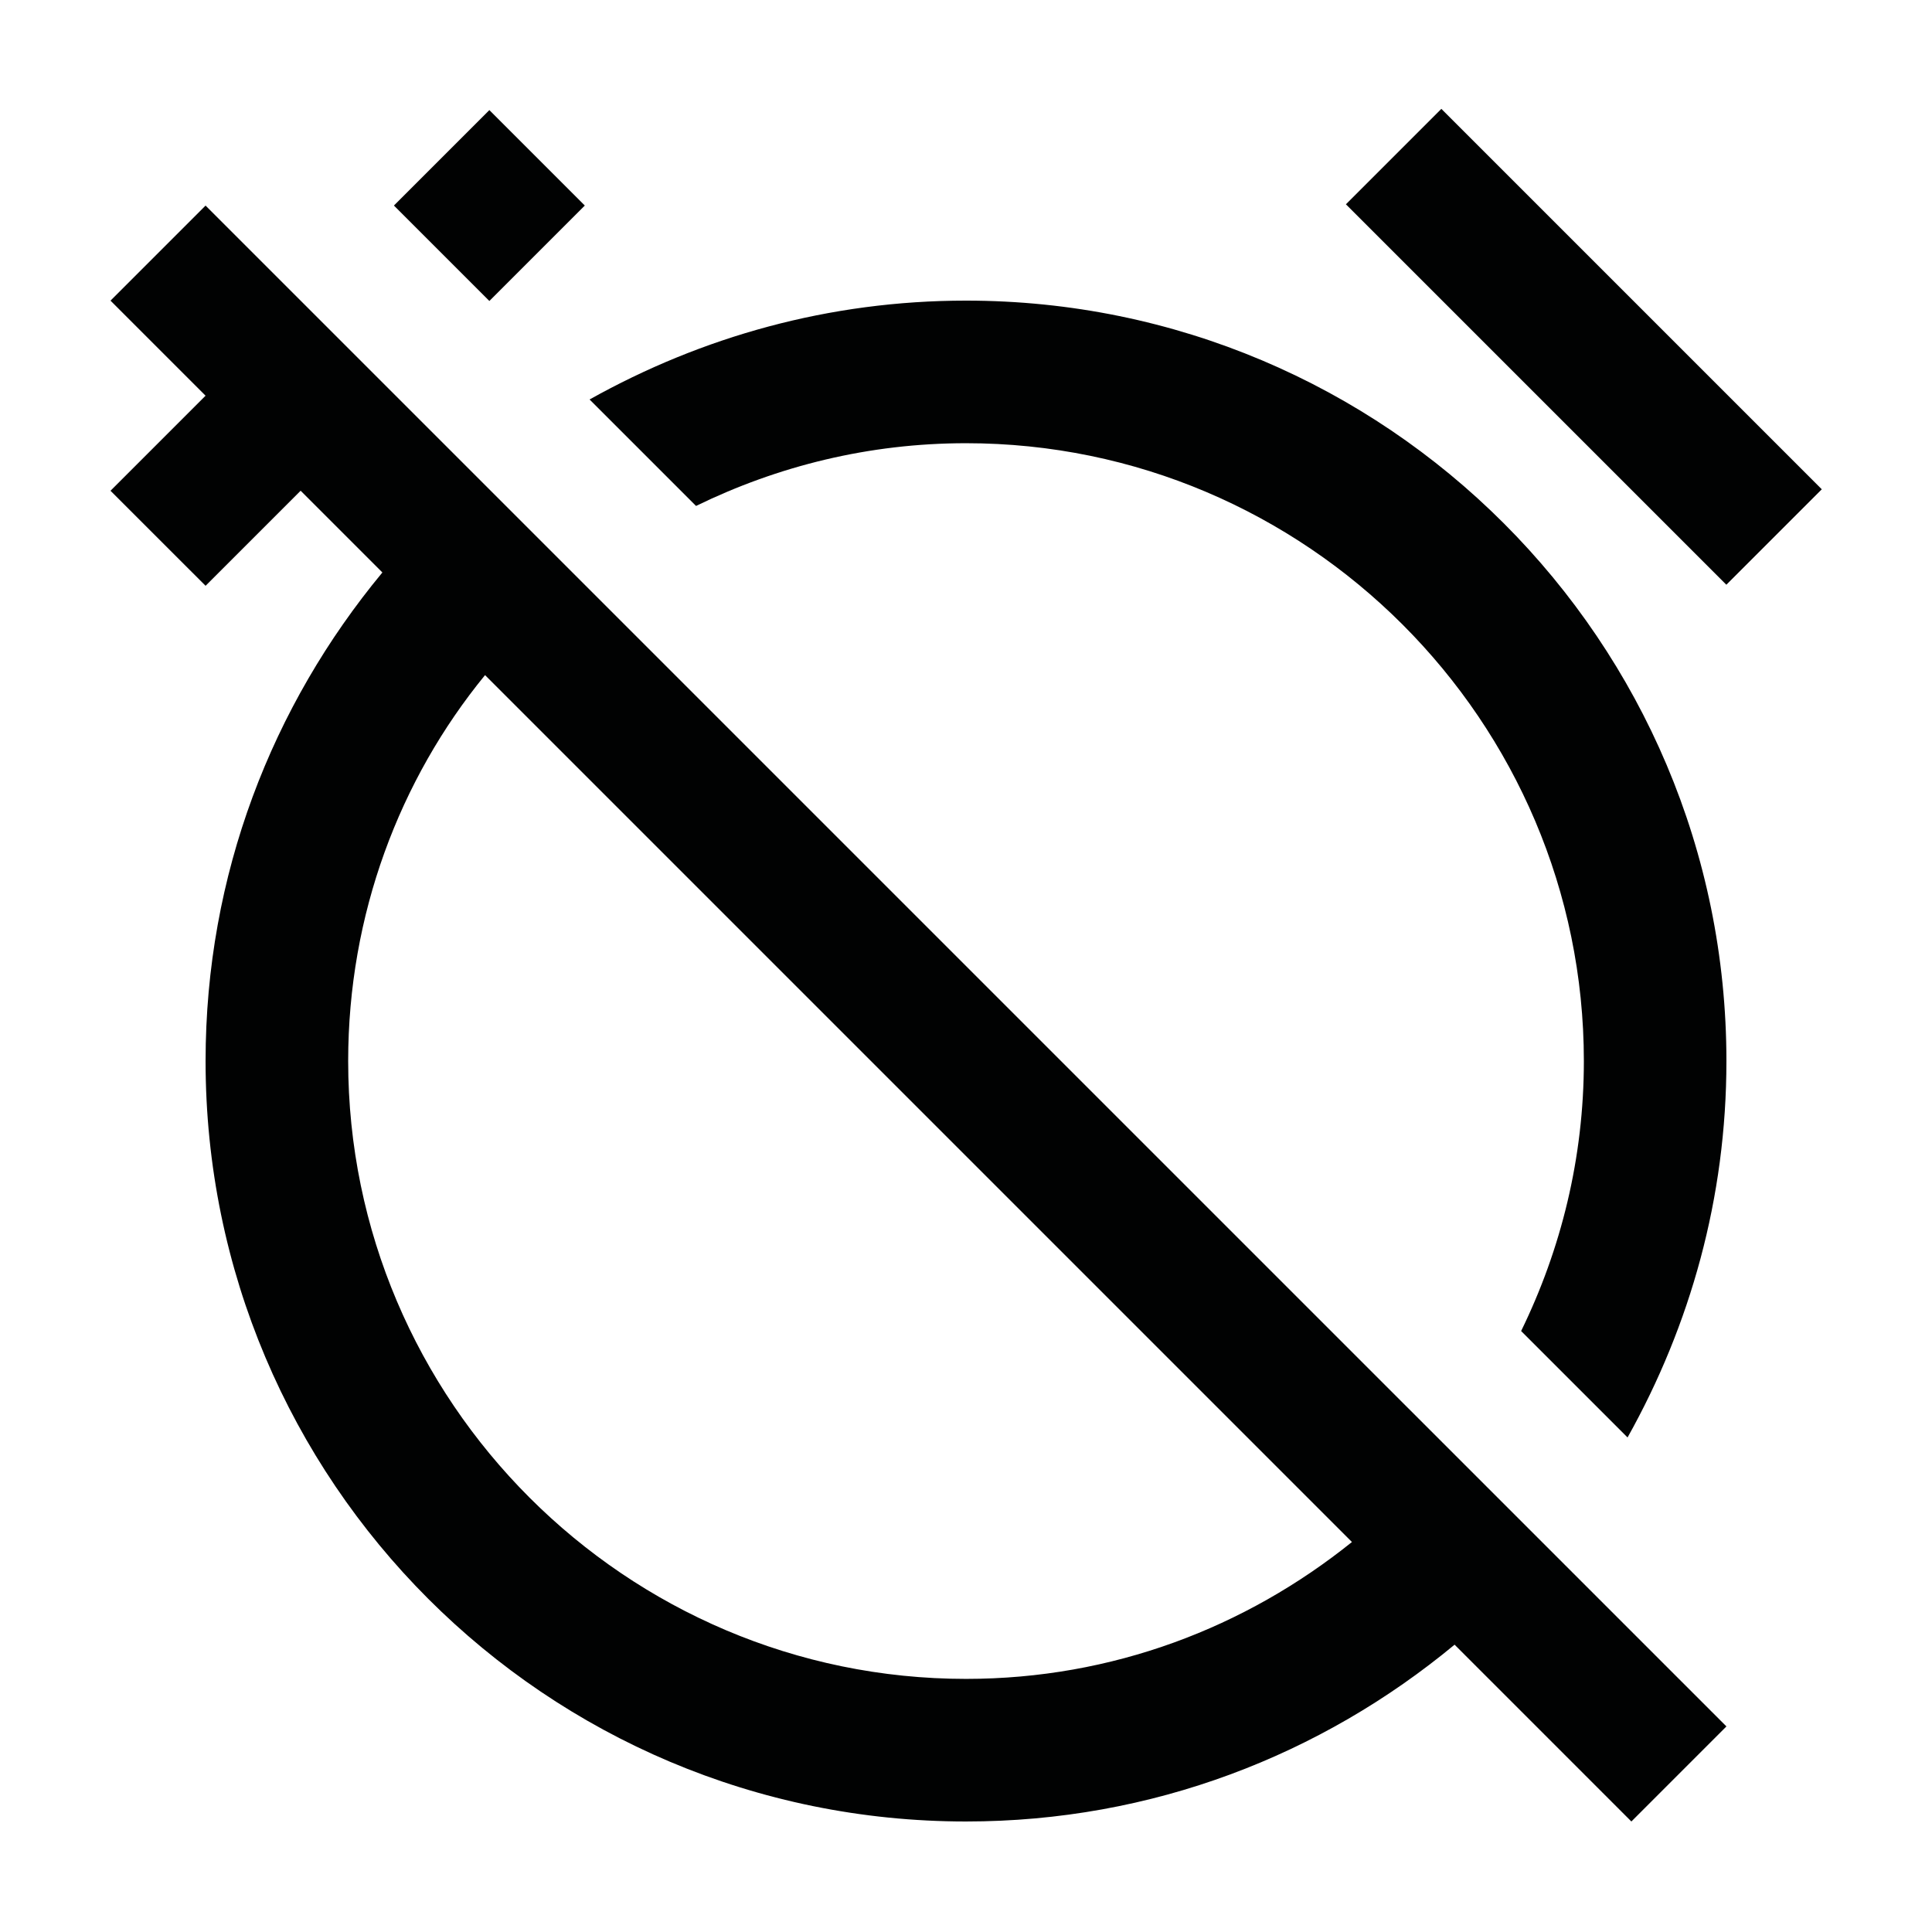 <?xml version="1.0" encoding="UTF-8"?>
<!-- Uploaded to: SVG Repo, www.svgrepo.com, Generator: SVG Repo Mixer Tools -->
<svg width="800px" height="800px" version="1.1" viewBox="144 144 512 512" xmlns="http://www.w3.org/2000/svg">
 <g fill="#010202">
  <path d="m298.98 198.47-25.293 25.293-25.293-25.293 25.293-25.293z"/>
  <path d="m575.32 524.94c16.625-29.723 26.199-63.477 26.199-99.754 0-111.34-90.184-201.52-201.52-201.52-36.273 0-70.031 9.574-99.754 26.199l28.215 28.215c21.664-10.578 45.848-16.625 71.539-16.625 90.184 0 163.74 73.555 163.74 163.74 0 25.695-6.047 49.879-16.625 71.539z"/>
  <path d="m198.48 299.24 25.191-25.191 21.664 21.664c-29.223 35.266-46.855 80.105-46.855 129.48 0 111.34 90.184 201.52 201.52 201.52 49.375 0 94.211-17.633 129.48-46.855l46.852 46.855 25.191-25.191-403.05-403.04-25.191 25.191 25.191 25.191-25.191 25.191zm303.8 253.41c-28.215 22.672-63.48 36.273-102.27 36.273-90.184 0-163.74-73.555-163.74-163.74 0-38.793 13.602-74.562 36.273-102.27z"/>
  <path d="m601.5 298.96-100.82-100.82 25.293-25.293 100.82 100.82z"/>
 </g>
</svg>